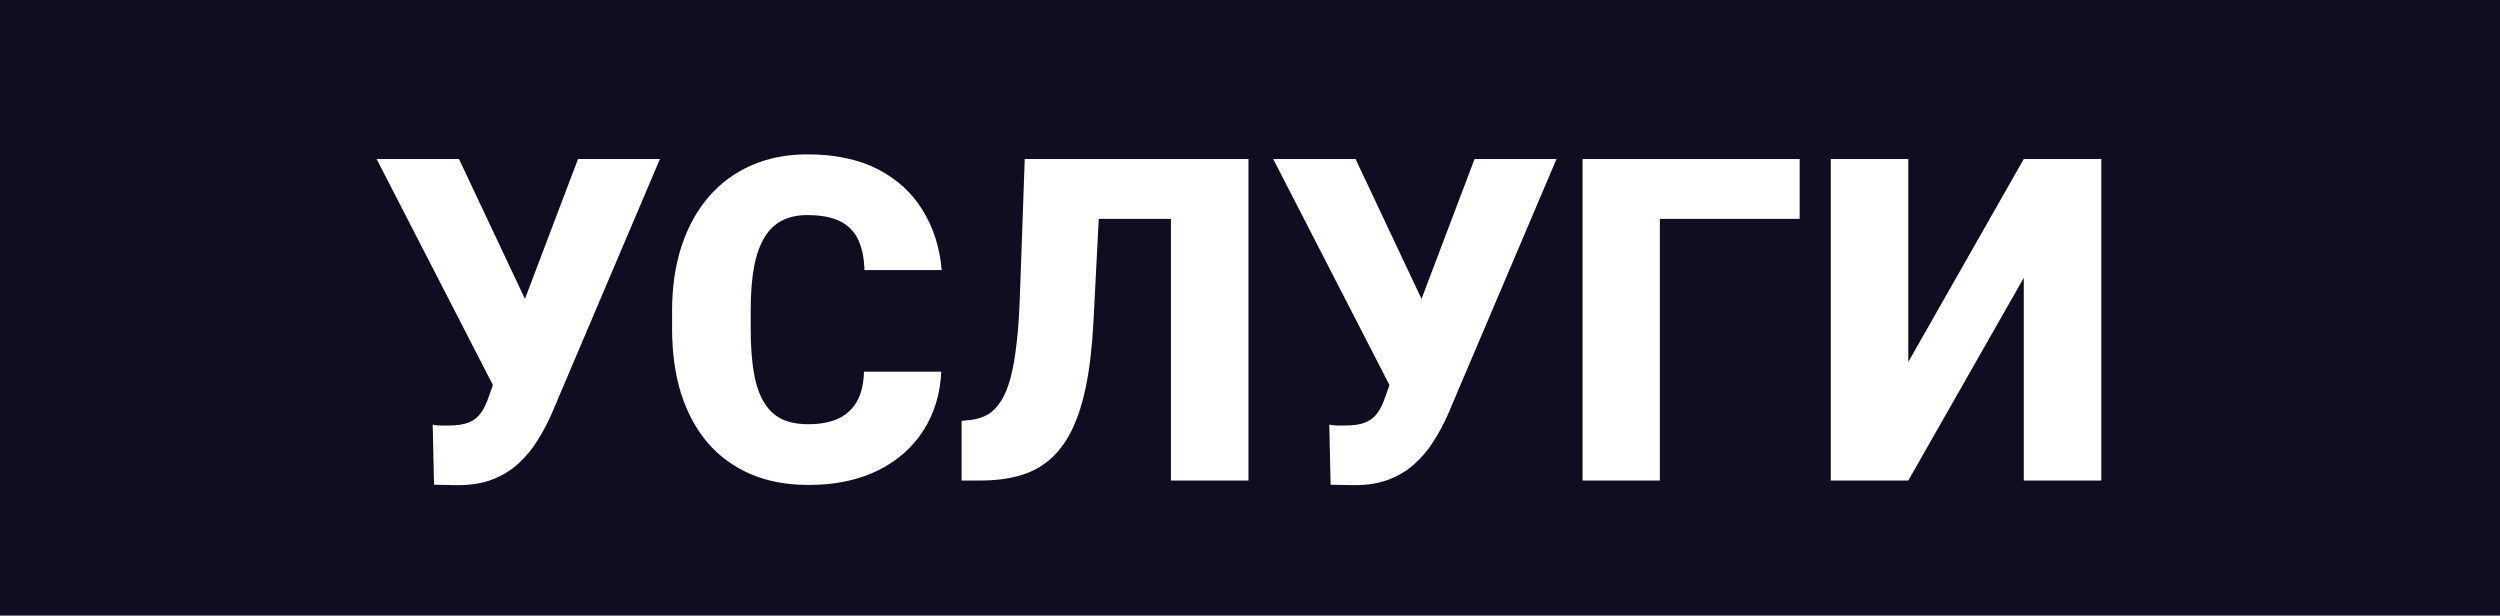 <?xml version="1.0" encoding="UTF-8"?> <svg xmlns="http://www.w3.org/2000/svg" width="796" height="196" viewBox="0 0 796 196" fill="none"> <path fill-rule="evenodd" clip-rule="evenodd" d="M796 0H0V196H796V0ZM156.939 122.592L119.914 50.625H146.141L167.094 95.062L167.133 95.201L184.039 50.625H210.125L175.602 131.836C174.289 134.836 172.766 137.695 171.031 140.414C169.344 143.133 167.328 145.547 164.984 147.656C162.688 149.766 159.969 151.43 156.828 152.648C153.688 153.867 150.008 154.477 145.789 154.477C144.758 154.477 143.492 154.453 141.992 154.406C140.539 154.406 139.273 154.383 138.195 154.336L137.773 135.211C138.383 135.352 139.227 135.445 140.305 135.492H142.625C145.438 135.492 147.664 135.164 149.305 134.508C150.945 133.805 152.234 132.773 153.172 131.414C154.156 130.008 155 128.227 155.703 126.07L156.939 122.592ZM299.703 118.336H275.094C275 122.18 274.25 125.344 272.844 127.828C271.438 130.266 269.445 132.094 266.867 133.312C264.289 134.484 261.125 135.07 257.375 135.07C254 135.07 251.141 134.508 248.797 133.383C246.5 132.211 244.625 130.406 243.172 127.969C241.719 125.531 240.664 122.391 240.008 118.547C239.352 114.703 239.023 110.062 239.023 104.625V98.93C239.023 93.492 239.375 88.852 240.078 85.008C240.828 81.117 241.953 77.953 243.453 75.516C244.953 73.078 246.828 71.297 249.078 70.172C251.328 69.047 253.977 68.484 257.023 68.484C261.383 68.484 264.875 69.141 267.5 70.453C270.125 71.766 272.047 73.734 273.266 76.359C274.484 78.938 275.141 82.148 275.234 85.992H299.844C299.234 78.914 297.242 72.609 293.867 67.078C290.492 61.5 285.734 57.117 279.594 53.93C273.453 50.742 265.93 49.148 257.023 49.148C250.555 49.148 244.672 50.297 239.375 52.594C234.078 54.891 229.531 58.219 225.734 62.578C221.984 66.891 219.078 72.141 217.016 78.328C215 84.469 213.992 91.383 213.992 99.07V104.625C213.992 112.312 214.953 119.227 216.875 125.367C218.844 131.508 221.68 136.734 225.383 141.047C229.133 145.359 233.68 148.664 239.023 150.961C244.414 153.258 250.531 154.406 257.375 154.406C265.812 154.406 273.125 152.906 279.312 149.906C285.547 146.859 290.422 142.617 293.938 137.18C297.453 131.742 299.375 125.461 299.703 118.336ZM349.842 69.68H372.828V153H397.508V50.625H380.844H372.828H350.82H327.969H326.281L324.734 94.219C324.547 99.984 324.195 105.023 323.68 109.336C323.211 113.602 322.578 117.234 321.781 120.234C320.984 123.234 319.977 125.695 318.758 127.617C317.586 129.539 316.18 130.992 314.539 131.977C312.898 132.914 311 133.5 308.844 133.734L306.172 134.016V153H312.148C316.648 153 320.703 152.508 324.312 151.523C327.969 150.539 331.18 148.898 333.945 146.602C336.711 144.305 339.078 141.234 341.047 137.391C343.016 133.5 344.586 128.719 345.758 123.047C346.93 117.328 347.727 110.531 348.148 102.656L349.842 69.68ZM442.408 122.592L405.383 50.625H431.609L452.562 95.062L452.602 95.201L469.508 50.625H495.594L461.07 131.836C459.758 134.836 458.234 137.695 456.5 140.414C454.812 143.133 452.797 145.547 450.453 147.656C448.156 149.766 445.438 151.43 442.297 152.648C439.156 153.867 435.477 154.477 431.258 154.477C430.227 154.477 428.961 154.453 427.461 154.406C426.008 154.406 424.742 154.383 423.664 154.336L423.242 135.211C423.852 135.352 424.695 135.445 425.773 135.492H428.094C430.906 135.492 433.133 135.164 434.773 134.508C436.414 133.805 437.703 132.773 438.641 131.414C439.625 130.008 440.469 128.227 441.172 126.07L442.408 122.592ZM573.008 69.68V50.625H503.891V153H528.5V69.68H573.008ZM644.375 50.625L607.602 115.242V50.625H582.922V153H607.602L644.375 88.453V153H669.055V50.625H644.375Z" fill="#100D21"></path> </svg> 